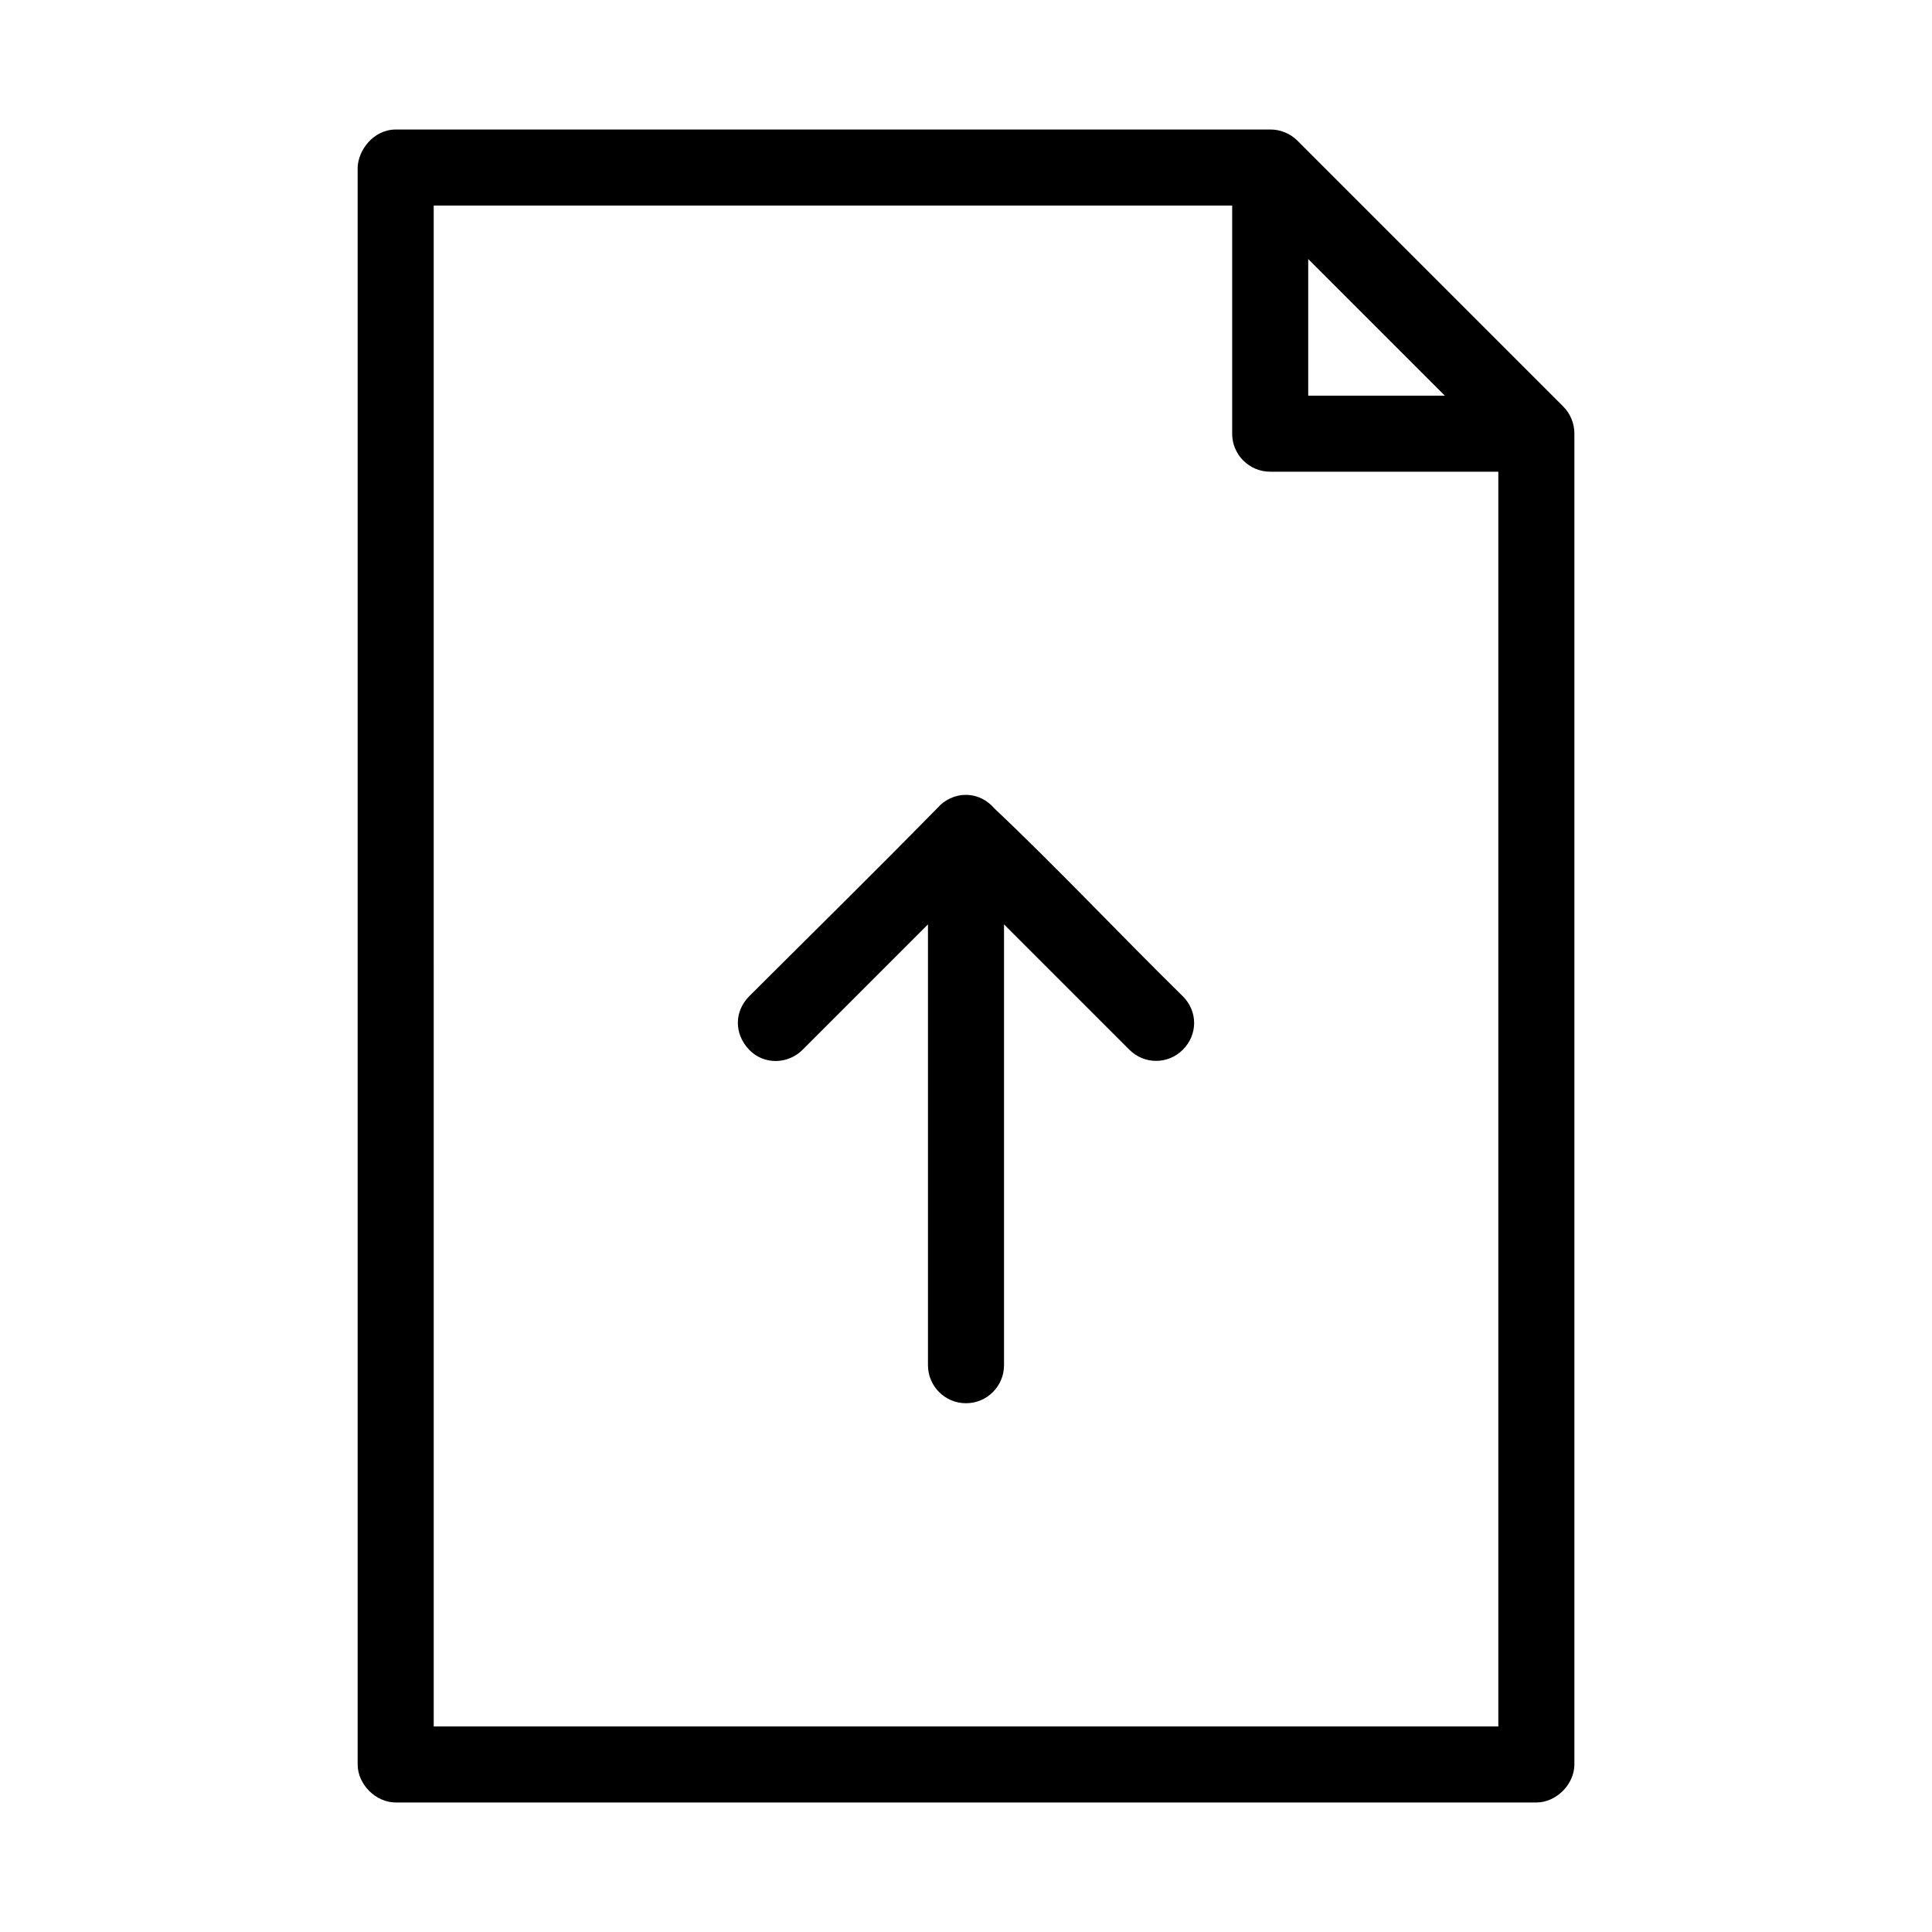 <?xml version="1.0" encoding="UTF-8"?>
<!-- The Best Svg Icon site in the world: iconSvg.co, Visit us! https://iconsvg.co -->
<svg fill="#000000" width="800px" height="800px" version="1.1" viewBox="144 144 512 512" xmlns="http://www.w3.org/2000/svg">
 <path d="m248.86 178.32c-5.977 0.055-9.953 5.539-10.078 10.078v423.2c0 5.277 4.801 10.074 10.078 10.078h302.29c5.277 0 10.074-4.801 10.078-10.078v-352.67c0.02-2.684-1.082-5.356-2.992-7.242l-70.535-70.535c-1.875-1.812-4.477-2.856-7.086-2.832h-231.75zm10.078 20.152h211.6v60.457h-0.004c0 5.566 4.512 10.074 10.078 10.078h60.457v332.52h-282.13zm231.75 14.168 36.211 36.211h-36.211zm-90.688 142.01c-3.027 0-5.711 1.352-7.559 3.465-16.383 16.684-33.273 33.324-49.91 49.91-3.953 4.016-4.031 9.941 0 14.168 3.84 4.027 10.234 3.934 14.168 0l33.219-33.219v116.82c0 5.566 4.512 10.078 10.078 10.078s10.078-4.512 10.078-10.078v-116.82l33.219 33.219c3.934 3.934 10.234 3.934 14.168 0 3.934-3.934 4.051-10.117 0-14.168-16.688-16.363-33.199-33.977-49.91-49.75-1.848-2.164-4.488-3.621-7.559-3.621z"/>
</svg>